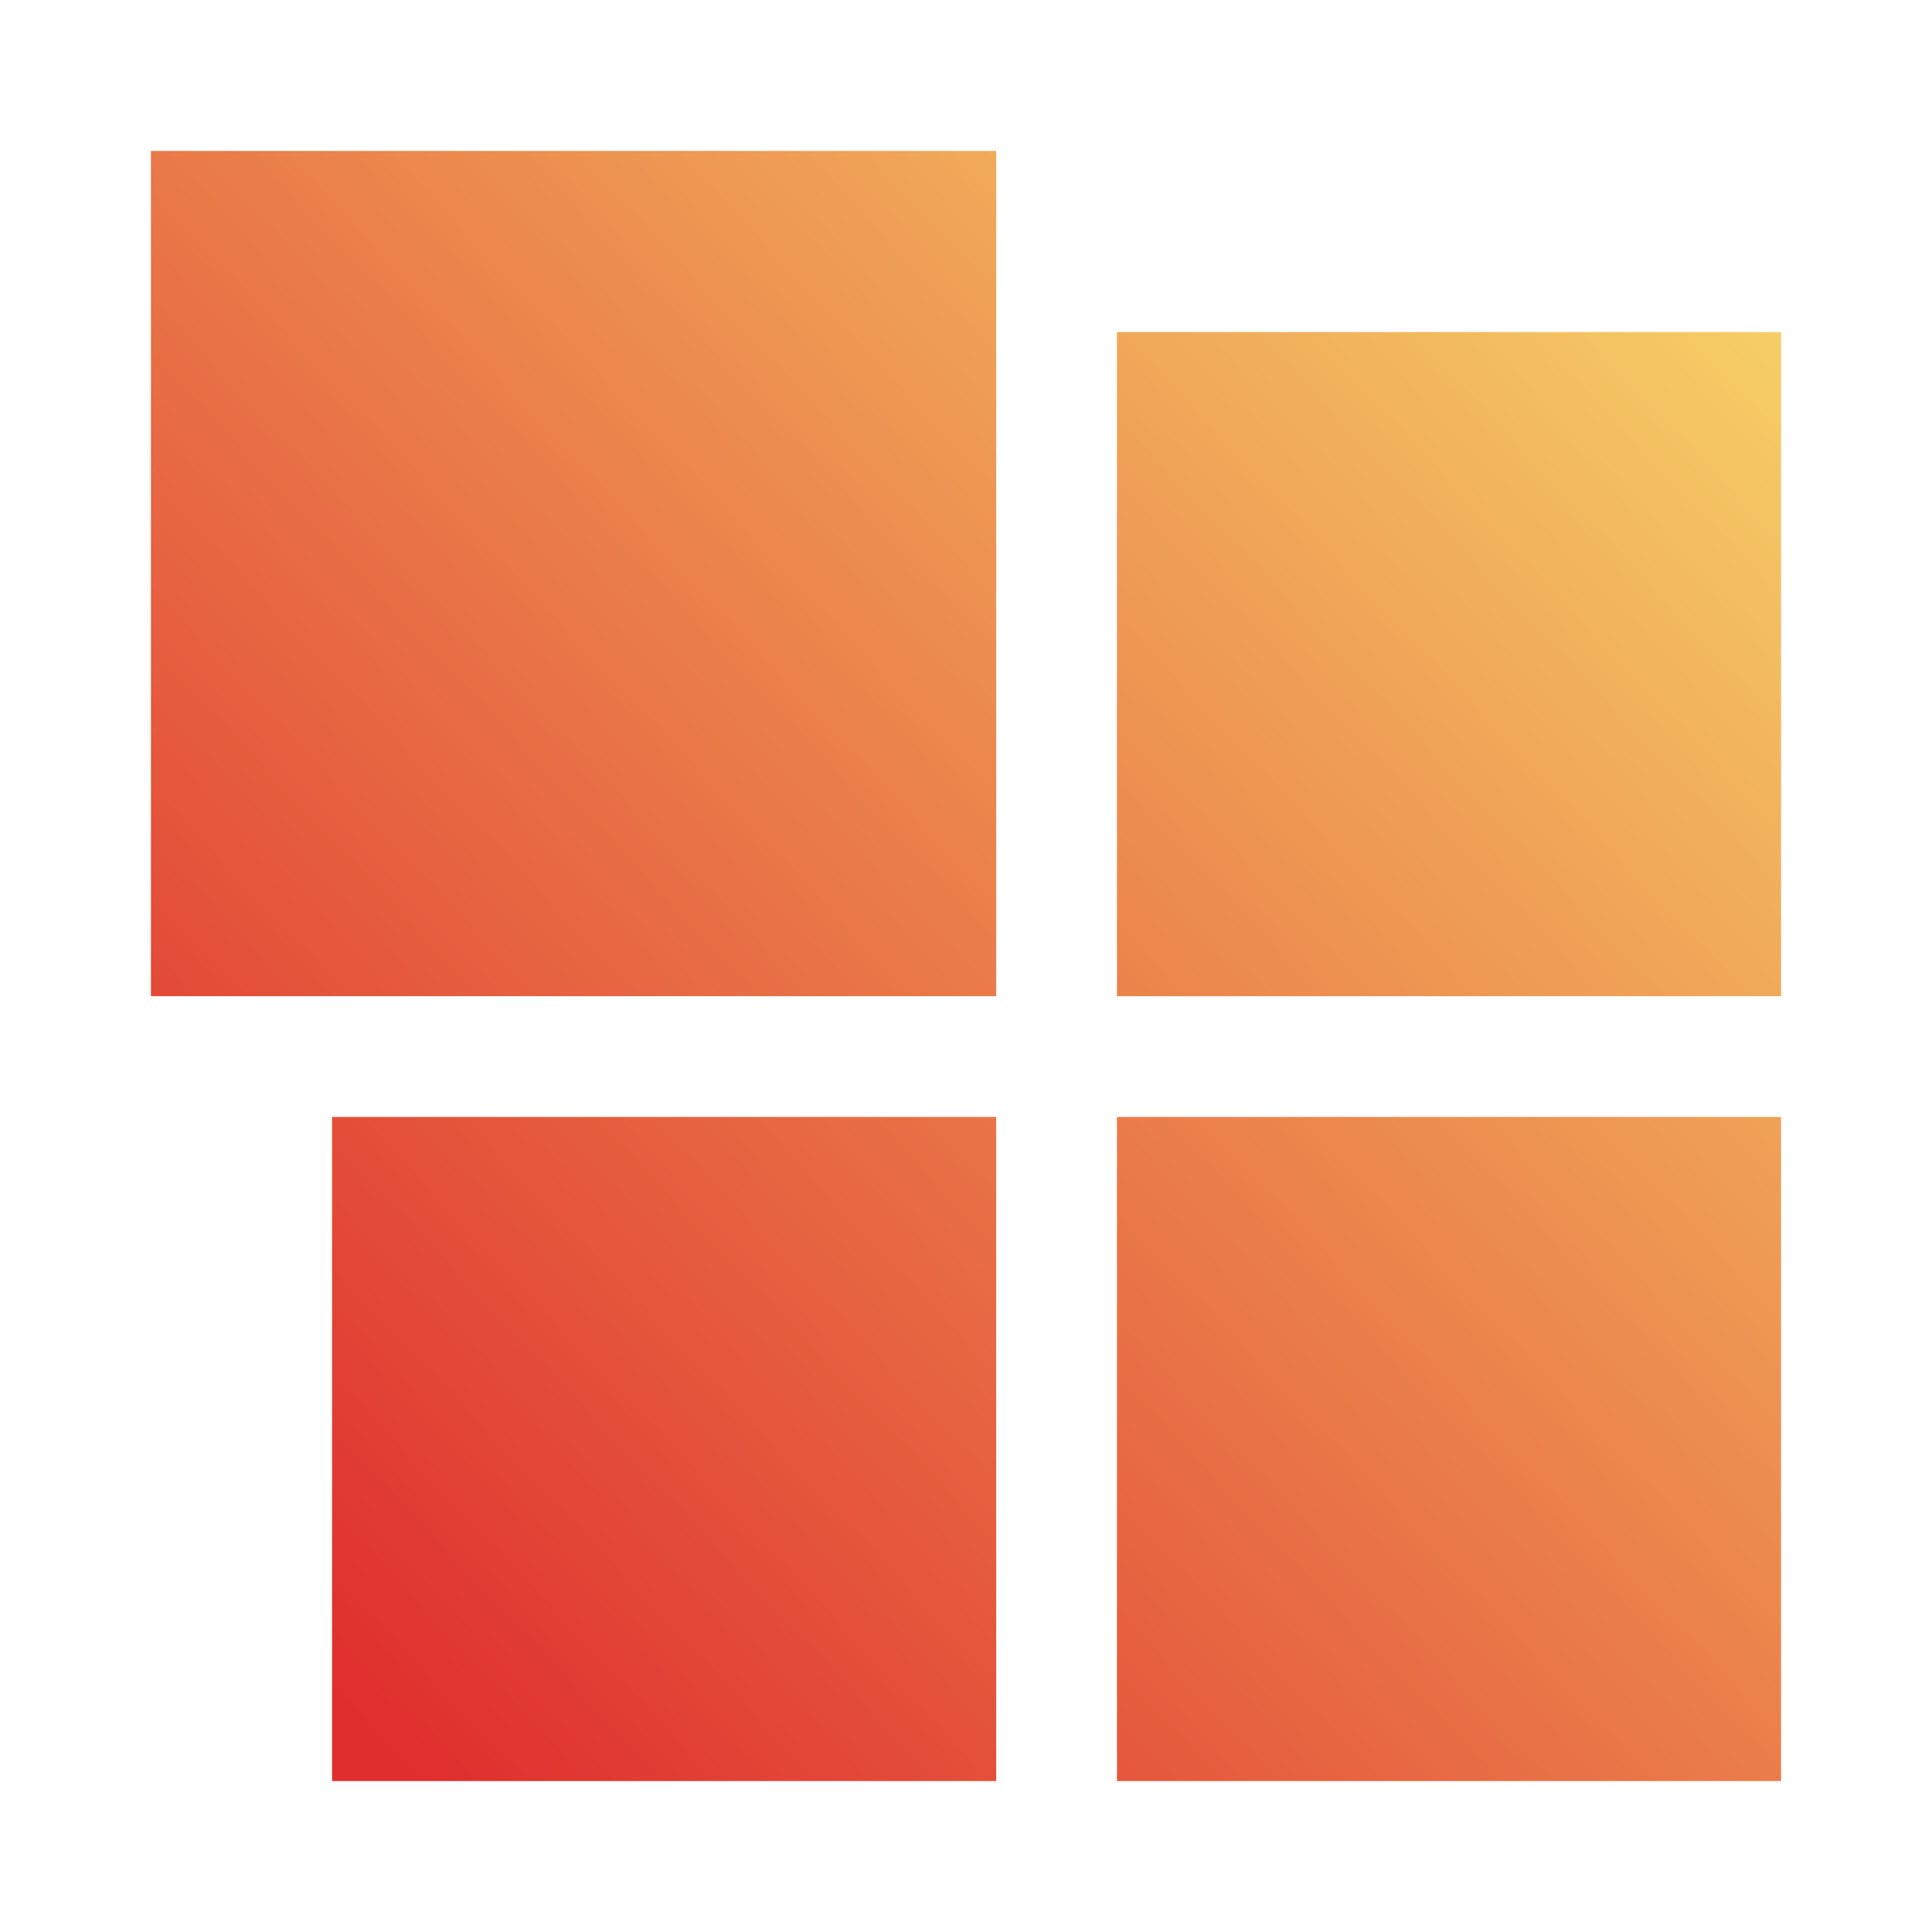 <?xml version="1.0" encoding="UTF-8"?> <svg xmlns="http://www.w3.org/2000/svg" xmlns:xlink="http://www.w3.org/1999/xlink" id="Layer_2" viewBox="0 0 32 32"><linearGradient id="lg1"><stop offset="0" stop-color="#df2e2e"></stop><stop offset="1" stop-color="#f6d167"></stop></linearGradient><linearGradient id="SVGID_1_" gradientUnits="userSpaceOnUse" x1="12.243" x2="36.577" xlink:href="#lg1" y1="35.113" y2="12.113"></linearGradient><linearGradient id="SVGID_2_" gradientUnits="userSpaceOnUse" x1="-1.837" x2="22.496" xlink:href="#lg1" y1="20.216" y2="-2.784"></linearGradient><linearGradient id="SVGID_3_" gradientUnits="userSpaceOnUse" x1="6.109" x2="30.443" xlink:href="#lg1" y1="28.623" y2="5.623"></linearGradient><linearGradient id="SVGID_4_" gradientUnits="userSpaceOnUse" x1="5.754" x2="30.087" xlink:href="#lg1" y1="28.247" y2="5.247"></linearGradient><path d="m18.5 18.5h11v11h-11z" fill="url(#SVGID_1_)"></path><path d="m2.5 2.5h14v14h-14z" fill="url(#SVGID_2_)"></path><path d="m5.5 18.5h11v11h-11z" fill="url(#SVGID_3_)"></path><path d="m18.5 5.5h11v11h-11z" fill="url(#SVGID_4_)"></path></svg> 